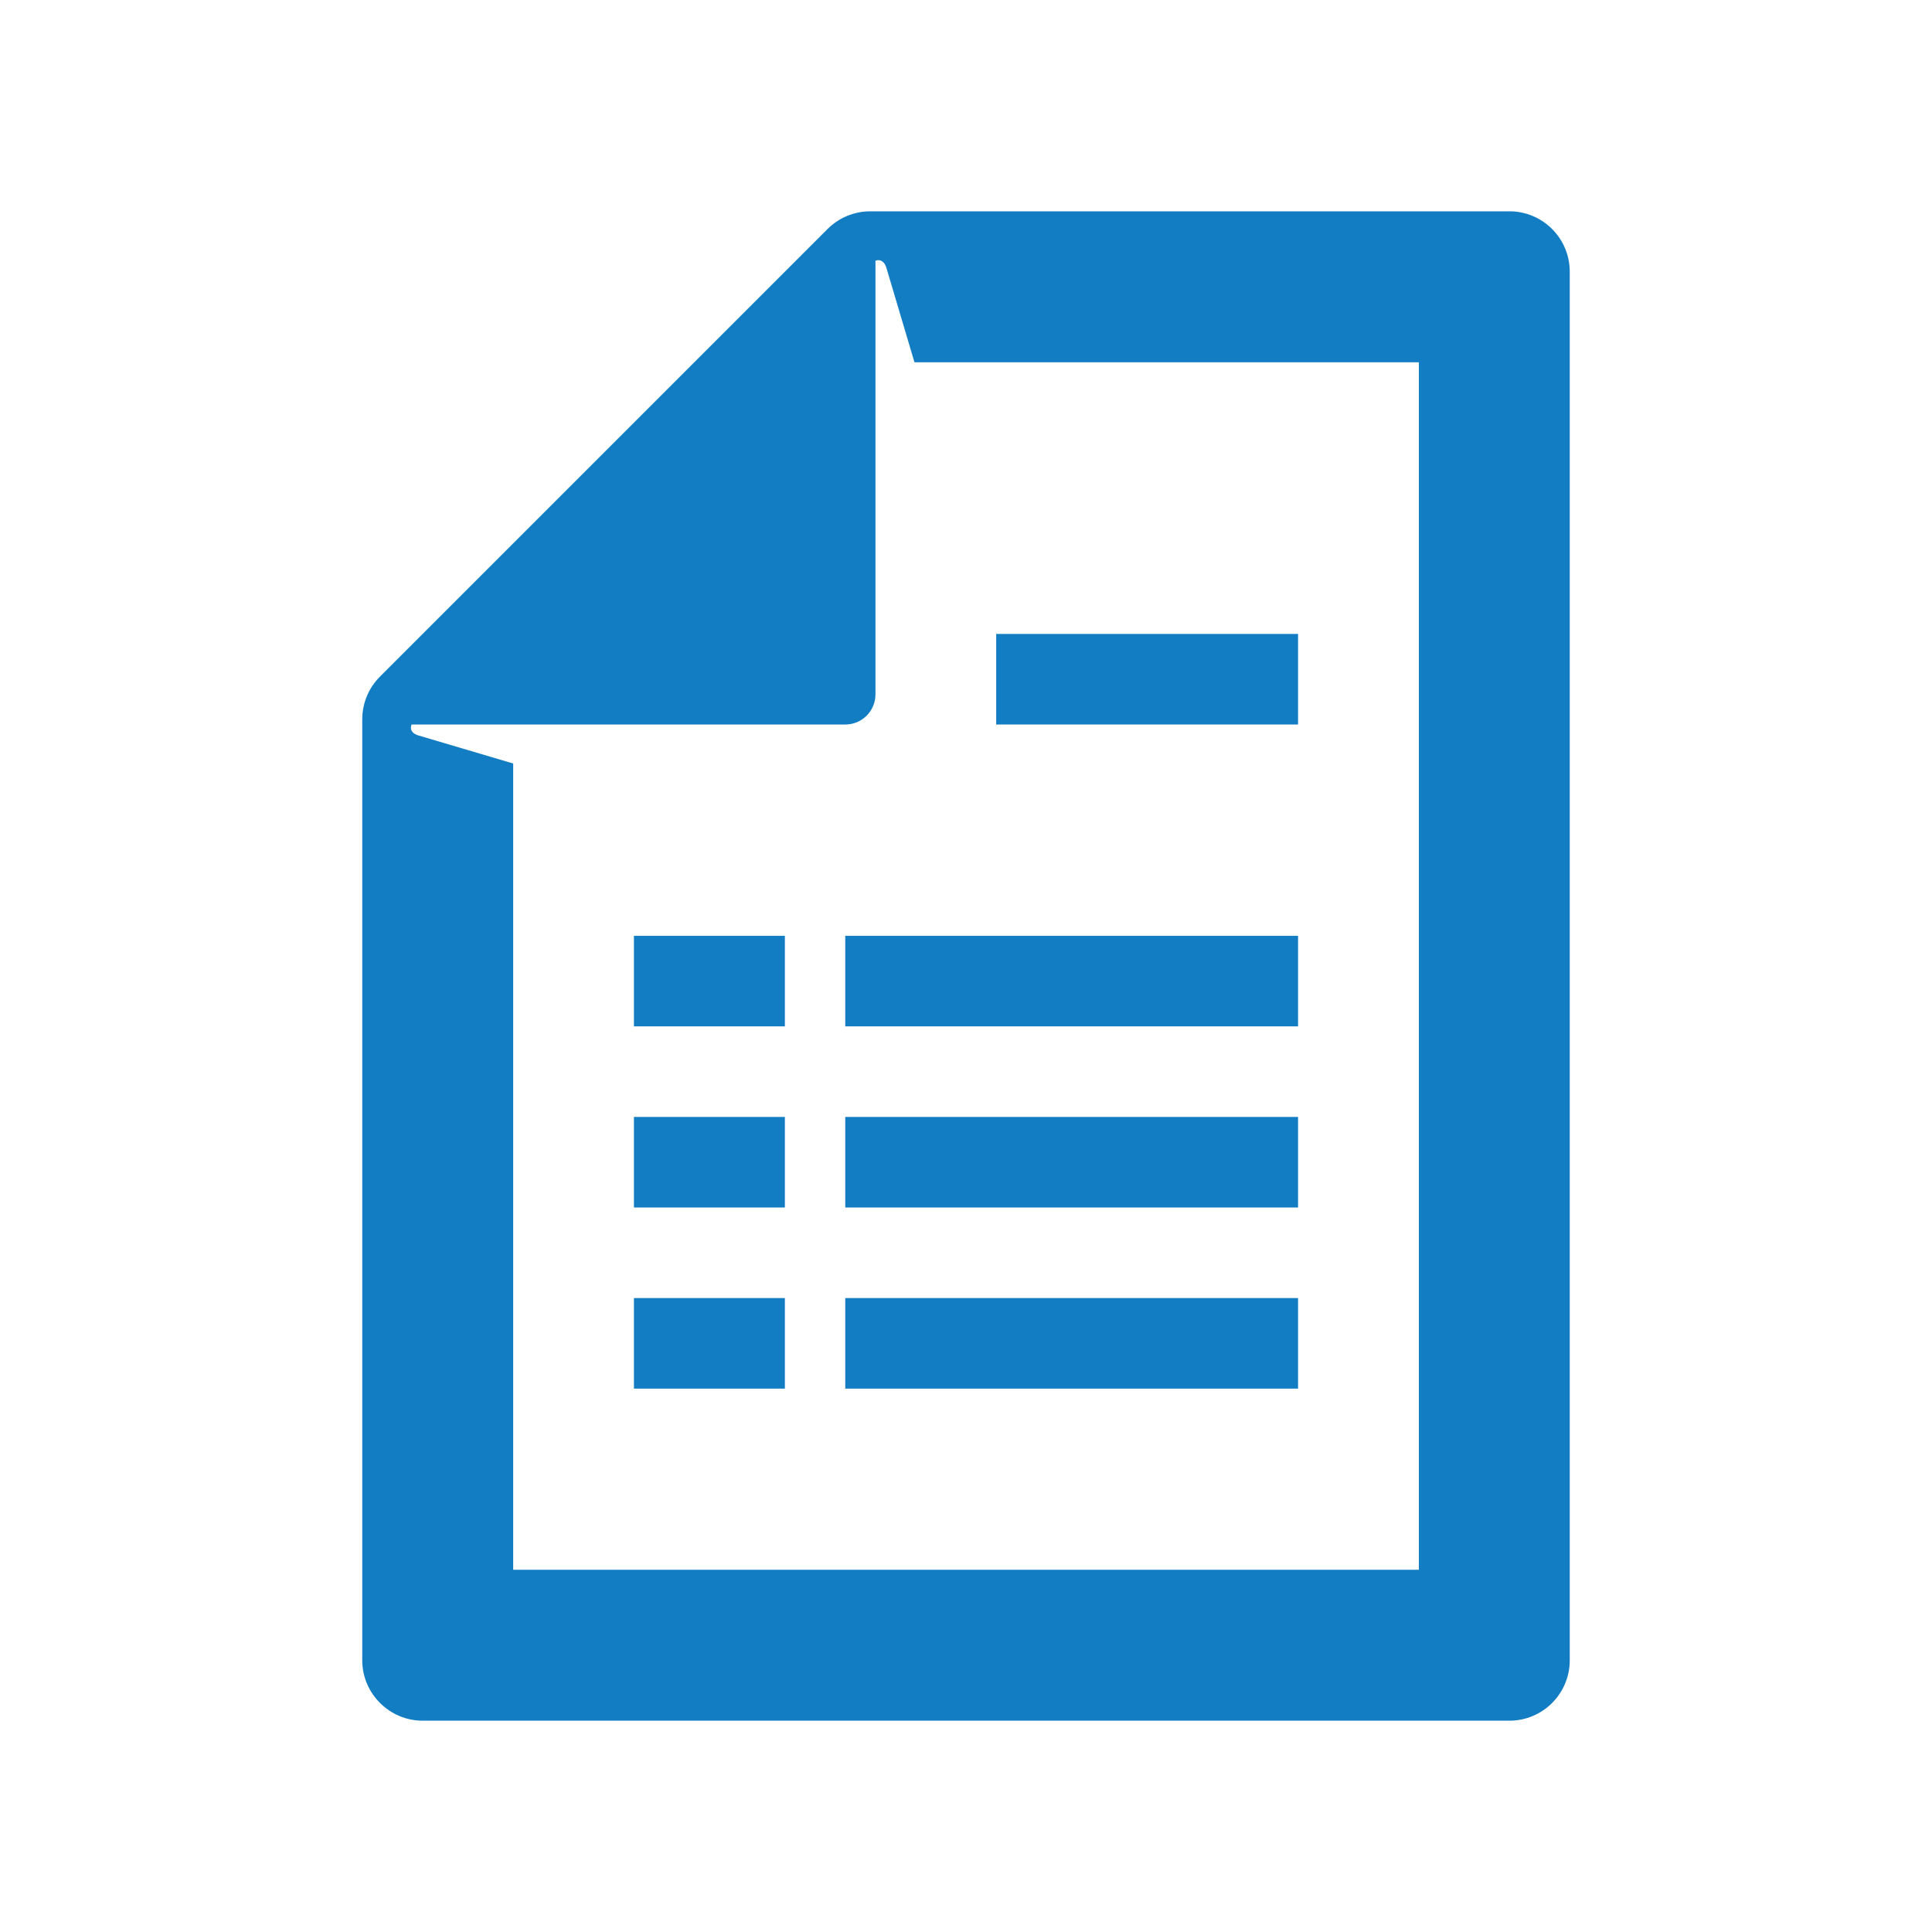 <?xml version="1.0" encoding="UTF-8" standalone="no"?><svg xmlns="http://www.w3.org/2000/svg" xmlns:svg="http://www.w3.org/2000/svg" height="64" width="64">

 <g class="layer">
  <title>Layer 1</title>
  <g id="_x36_4px_Box">
   <rect fill="none" height="64" id="svg_1" width="64"/>
  </g>
  <g id="Icon">
   <g id="svg_2">
    <path d="m50,7l-21.171,0c-0.531,0 -1.04,0.211 -1.415,0.586l-14.828,14.828c-0.375,0.375 -0.586,0.884 -0.586,1.415l0,31.171c0,1.1 0.9,2 2,2l36,0c1.105,0 2,-0.895 2,-2l0,-46c0,-1.105 -0.895,-2 -2,-2zm-3,45l-30,0l0,-26.708l-3.148,-0.932c-0.341,-0.109 -0.218,-0.359 -0.218,-0.359l14.367,0c0.552,0 1,-0.448 1,-1l0,-14.366c0,0 0.251,-0.11 0.36,0.231l0.932,3.135l16.709,0l0,40z" fill="#137dc4" id="svg_3"/>
    <rect fill="#137dc4" height="3" id="svg_4" width="10" x="33" y="21"/>
    <rect fill="#137dc4" height="3" id="svg_5" width="15" x="28" y="31"/>
    <rect fill="#137dc4" height="3" id="svg_6" width="5" x="21" y="31"/>
    <rect fill="#137dc4" height="3" id="svg_7" width="15" x="28" y="37"/>
    <rect fill="#137dc4" height="3" id="svg_8" width="5" x="21" y="37"/>
    <rect fill="#137dc4" height="3" id="svg_9" width="5" x="21" y="43"/>
    <rect fill="#137dc4" height="3" id="svg_10" width="15" x="28" y="43"/>
   </g>
  </g>
 </g>
</svg>